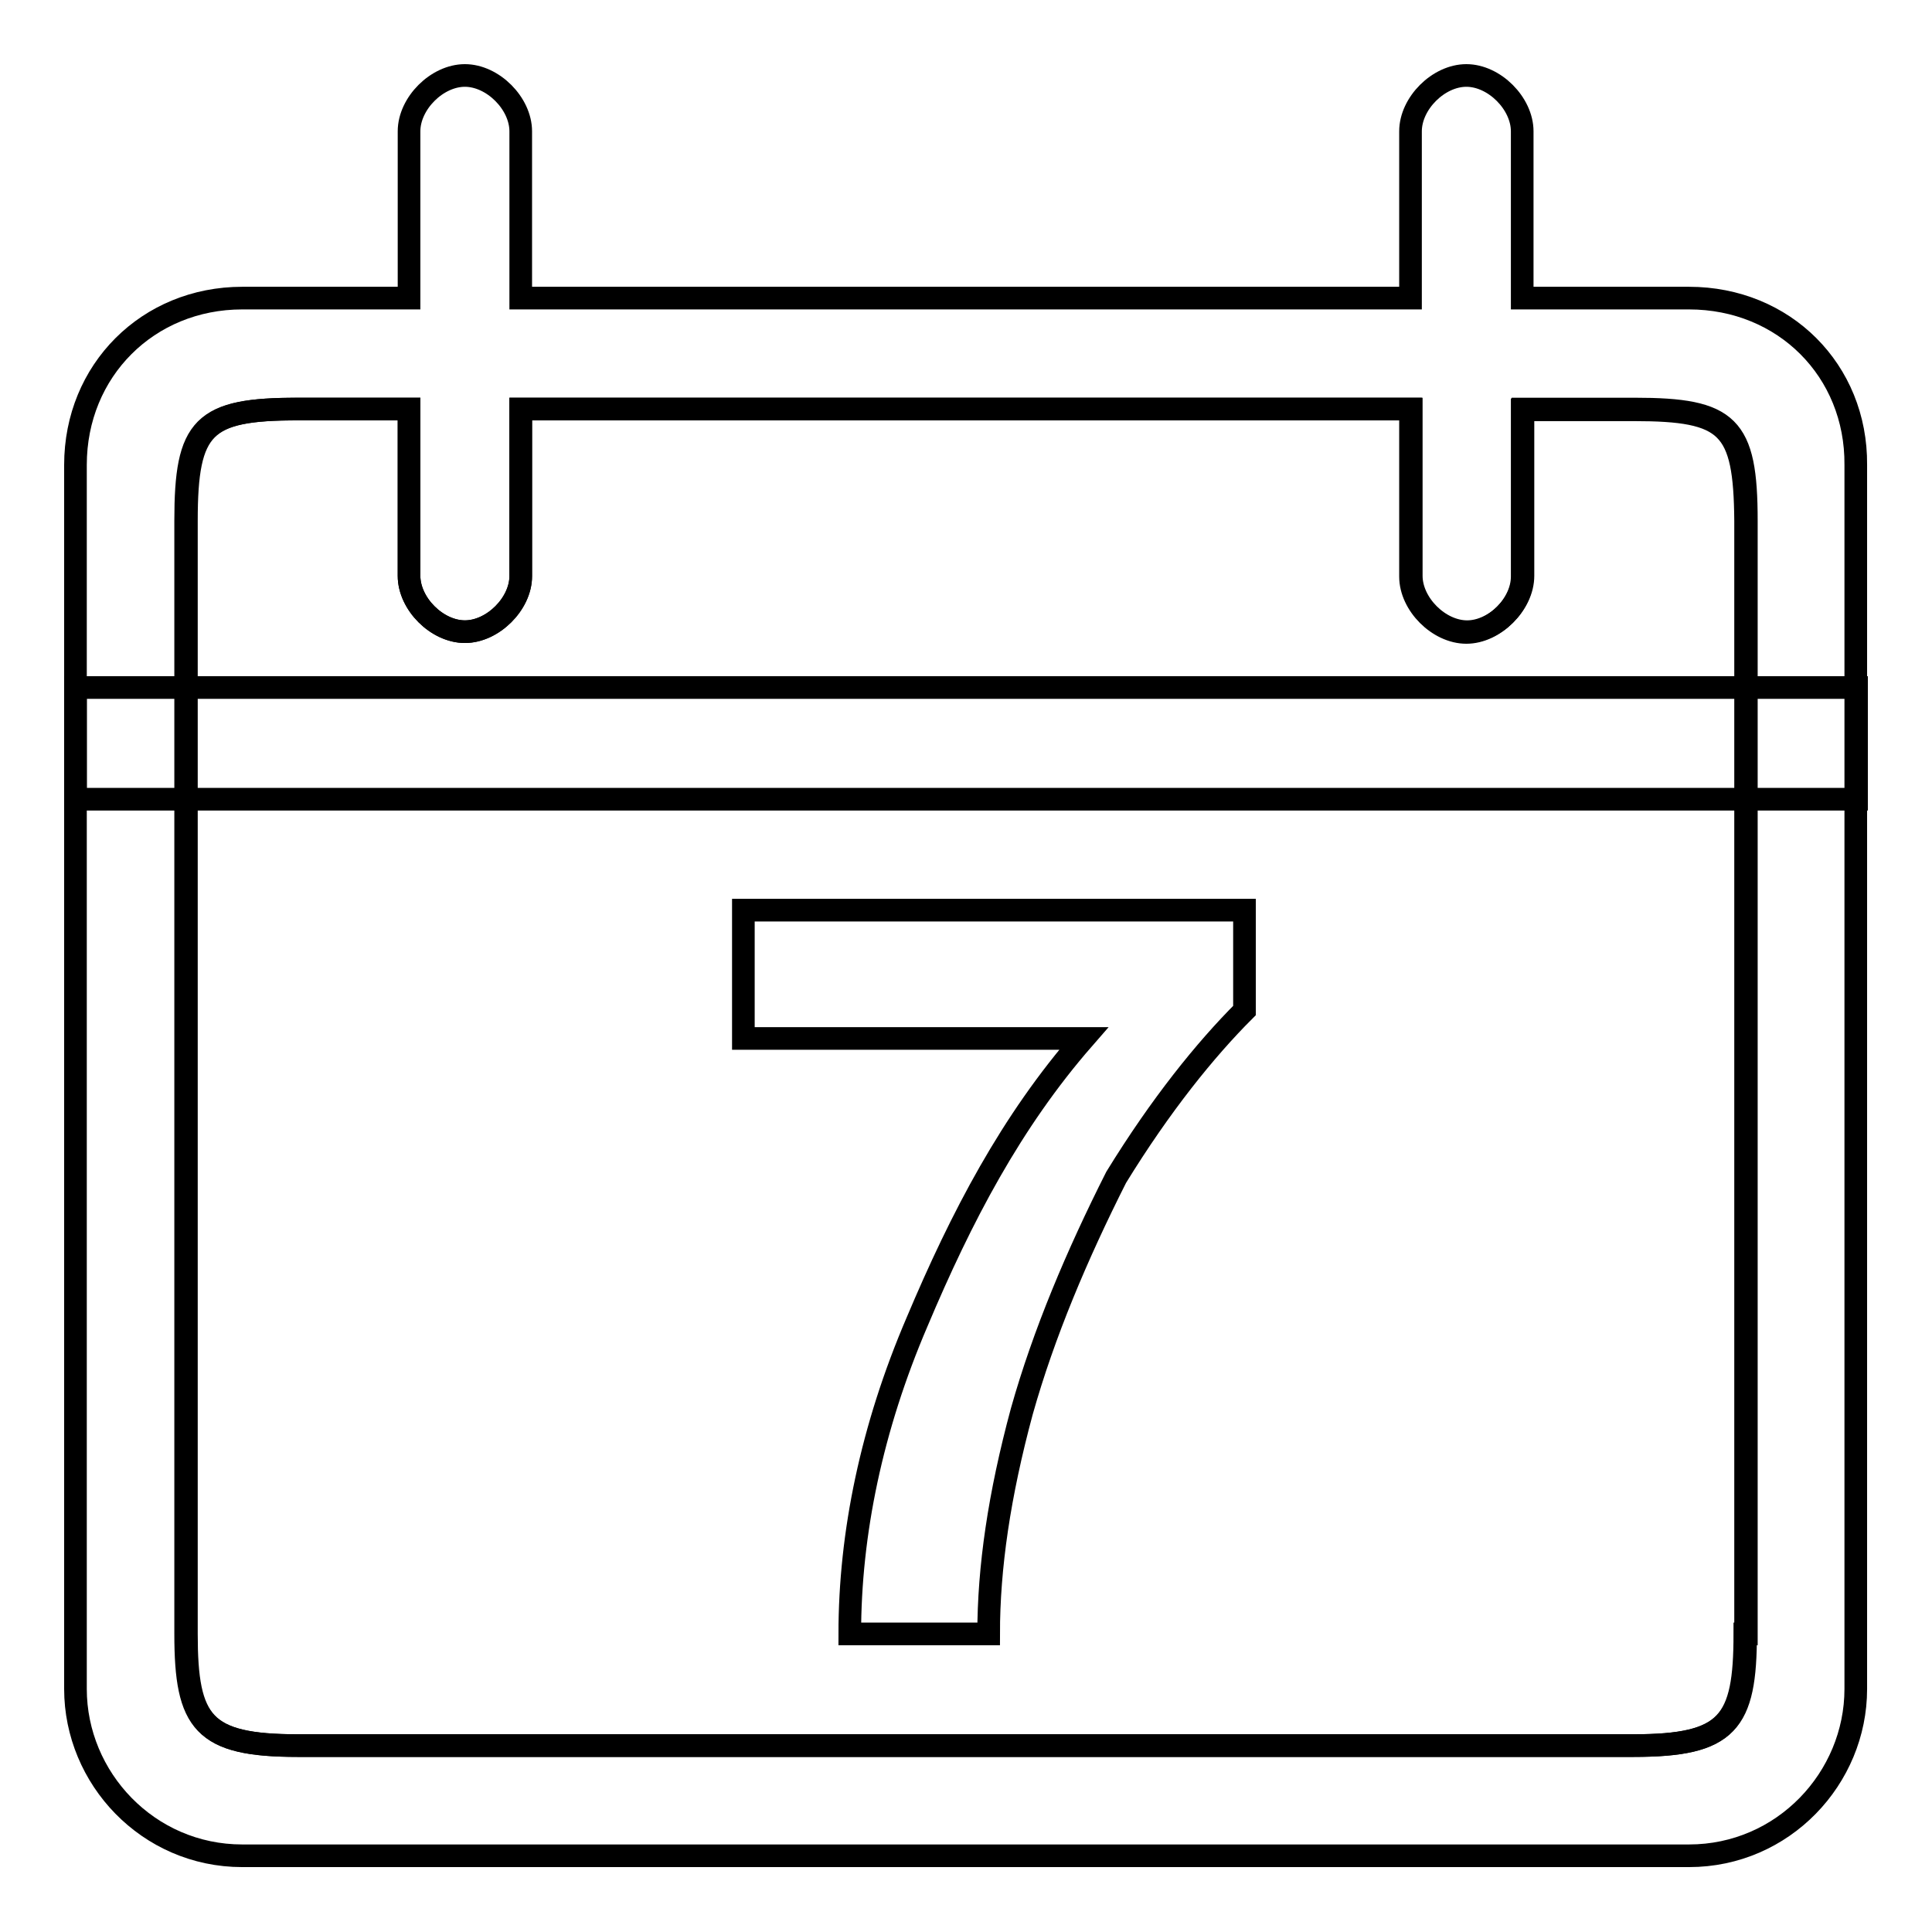<?xml version="1.0" encoding="utf-8"?>
<!-- Svg Vector Icons : http://www.onlinewebfonts.com/icon -->
<!DOCTYPE svg PUBLIC "-//W3C//DTD SVG 1.1//EN" "http://www.w3.org/Graphics/SVG/1.1/DTD/svg11.dtd">
<svg version="1.1" xmlns="http://www.w3.org/2000/svg" xmlns:xlink="http://www.w3.org/1999/xlink" x="0px" y="0px" viewBox="0 0 256 256" enable-background="new 0 0 256 256" xml:space="preserve">
<g><g><path stroke-width="3" fill-opacity="0" stroke="#000000"  d="M216.5,54.3h-14.8v22.1c0,3.7-3.7,7.4-7.4,7.4c-3.7,0-7.4-3.7-7.4-7.4V54.2H69v22.1c0,3.7-3.7,7.4-7.4,7.4s-7.4-3.7-7.4-7.4V54.2H39.5C27,54.2,24.7,56.4,24.7,69v147.5c0,11.8,2.2,14.8,14.8,14.8h177c12.5,0,14.8-3,14.8-14.8V69C231.2,56.4,229,54.3,216.5,54.3z"/><path stroke-width="3" fill-opacity="0" stroke="#000000"  d="M223.8,39.5h-22.1V17.4c0-3.7-3.7-7.4-7.4-7.4c-3.7,0-7.4,3.7-7.4,7.4v22.1H69V17.4c0-3.7-3.7-7.4-7.4-7.4s-7.4,3.7-7.4,7.4v22.1H32.1C19.6,39.5,10,49.1,10,61.6v162.2c0,11.8,9.6,22.1,22.1,22.1h191.7c12.5,0,22.1-10.3,22.1-22.1V61.6C246,49.1,236.4,39.5,223.8,39.5z M231.2,216.5c0,11.8-2.2,14.8-14.8,14.8h-177c-12.5,0-14.8-3-14.8-14.8V69c0-12.5,2.2-14.8,14.8-14.8h14.8v22.1c0,3.7,3.7,7.4,7.4,7.4S69,80,69,76.4V54.2h118v22.1c0,3.7,3.7,7.4,7.4,7.4c3.7,0,7.4-3.7,7.4-7.4V54.2h14.8c12.5,0,14.8,2.2,14.8,14.8V216.5L231.2,216.5z"/><path stroke-width="3" fill-opacity="0" stroke="#000000"  d="M10,91.1h236v14.8H10V91.1z"/><path stroke-width="3" fill-opacity="0" stroke="#000000"  d="M98.5,137.6v-17h66.4v13.3c-5.2,5.2-11.1,12.5-17,22.1c-5.2,10.3-9.6,20.7-12.5,31c-3,11.1-4.4,20.7-4.4,29.5h-18.4c0-13.3,2.9-27.3,8.9-41.3c5.9-14,12.5-26.6,22.1-37.6H98.5z"/></g></g>
</svg>